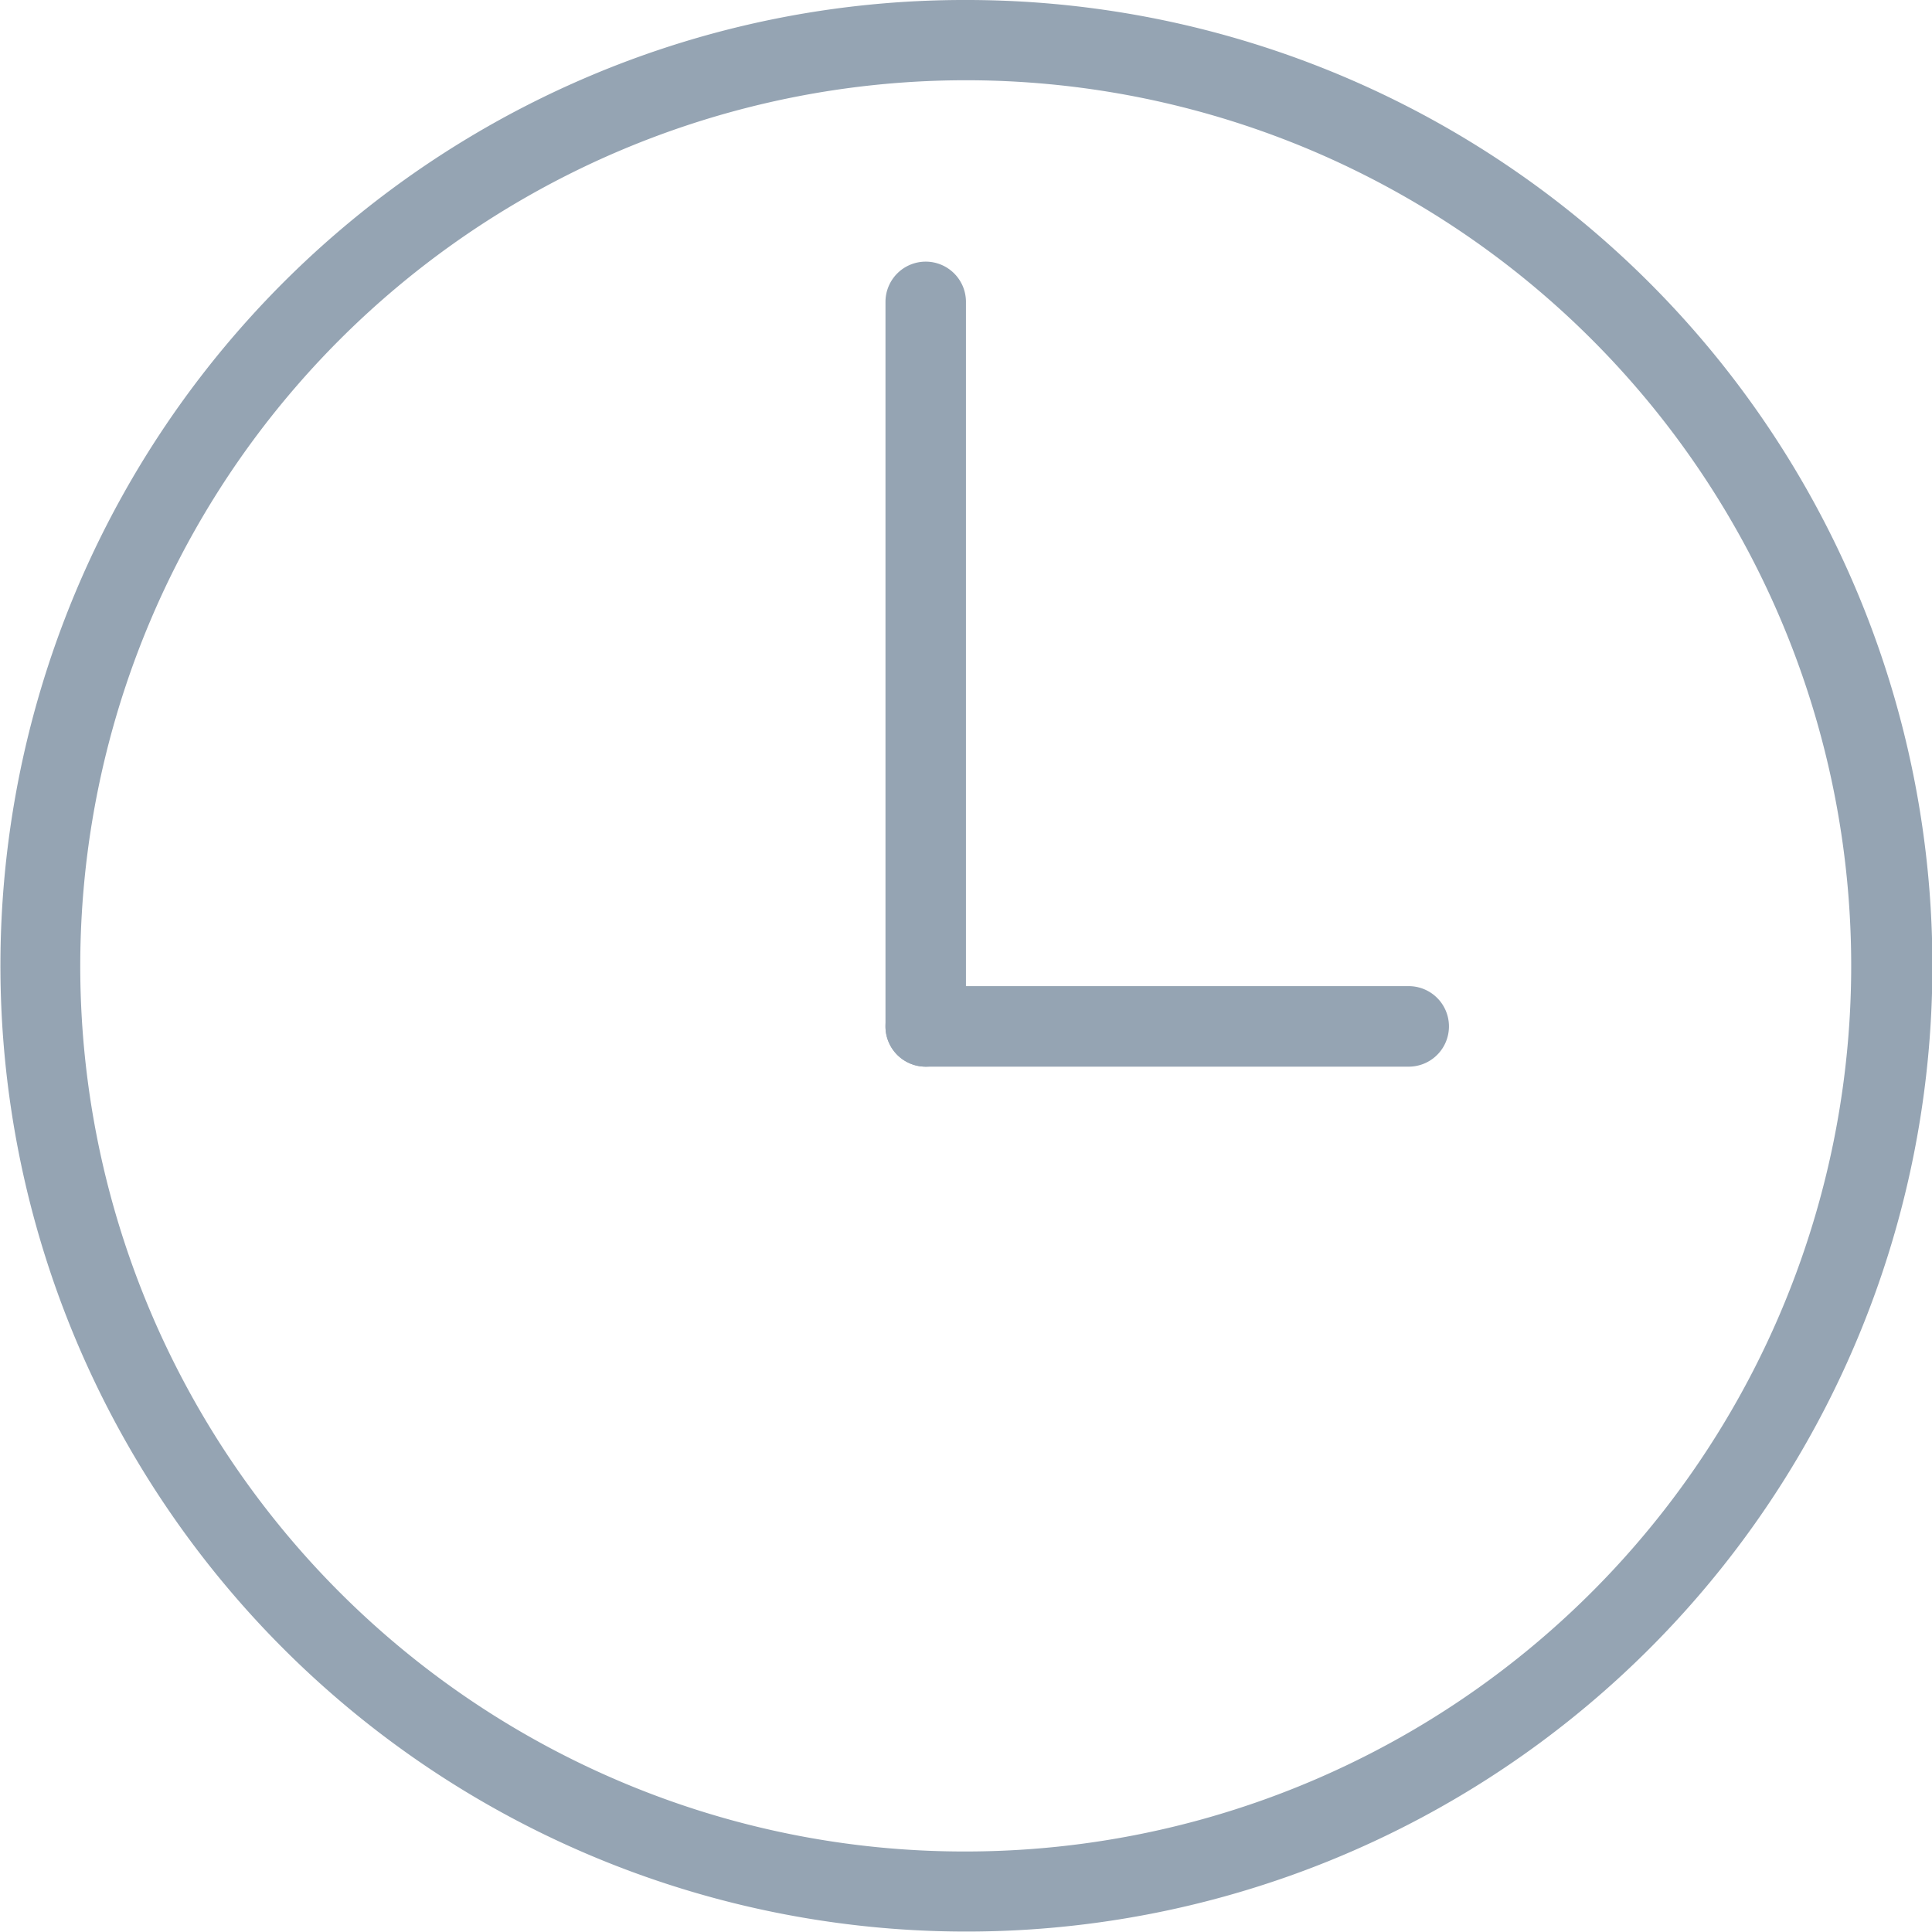 <svg xmlns="http://www.w3.org/2000/svg" width="40" height="40" viewBox="0 0 40 40">
  <g id="icon-time-blue" opacity="0.6">
    <rect id="Rectangle_703" data-name="Rectangle 703" width="40" height="40" fill="#9fa9b3" opacity="0"/>
    <g id="Groupe_1338" data-name="Groupe 1338">
      <path id="Ellipse_71" data-name="Ellipse 71" d="M19-1A19.994,19.994,0,0,1,33.142,33.142,20,20,0,1,1,11.215.572,19.875,19.875,0,0,1,19-1Zm0,38.333A18.338,18.338,0,0,0,26.136,2.107,18.338,18.338,0,0,0,11.864,35.893,18.218,18.218,0,0,0,19,37.333Z" transform="translate(1 1)" fill="#4e6780"/>
      <path id="Ligne_155" data-name="Ligne 155" d="M-.167,15.667A.833.833,0,0,1-1,14.833v-15A.833.833,0,0,1-.167-1a.833.833,0,0,1,.833.833v15A.833.833,0,0,1-.167,15.667Z" transform="translate(19.333 6.417)" fill="#4e6780"/>
      <path id="Ligne_156" data-name="Ligne 156" d="M9.833.667h-10A.833.833,0,0,1-1-.167.833.833,0,0,1-.167-1h10a.833.833,0,0,1,.833.833A.833.833,0,0,1,9.833.667Z" transform="translate(19.333 21.417)" fill="#4e6780"/>
    </g>
  </g>
</svg>
